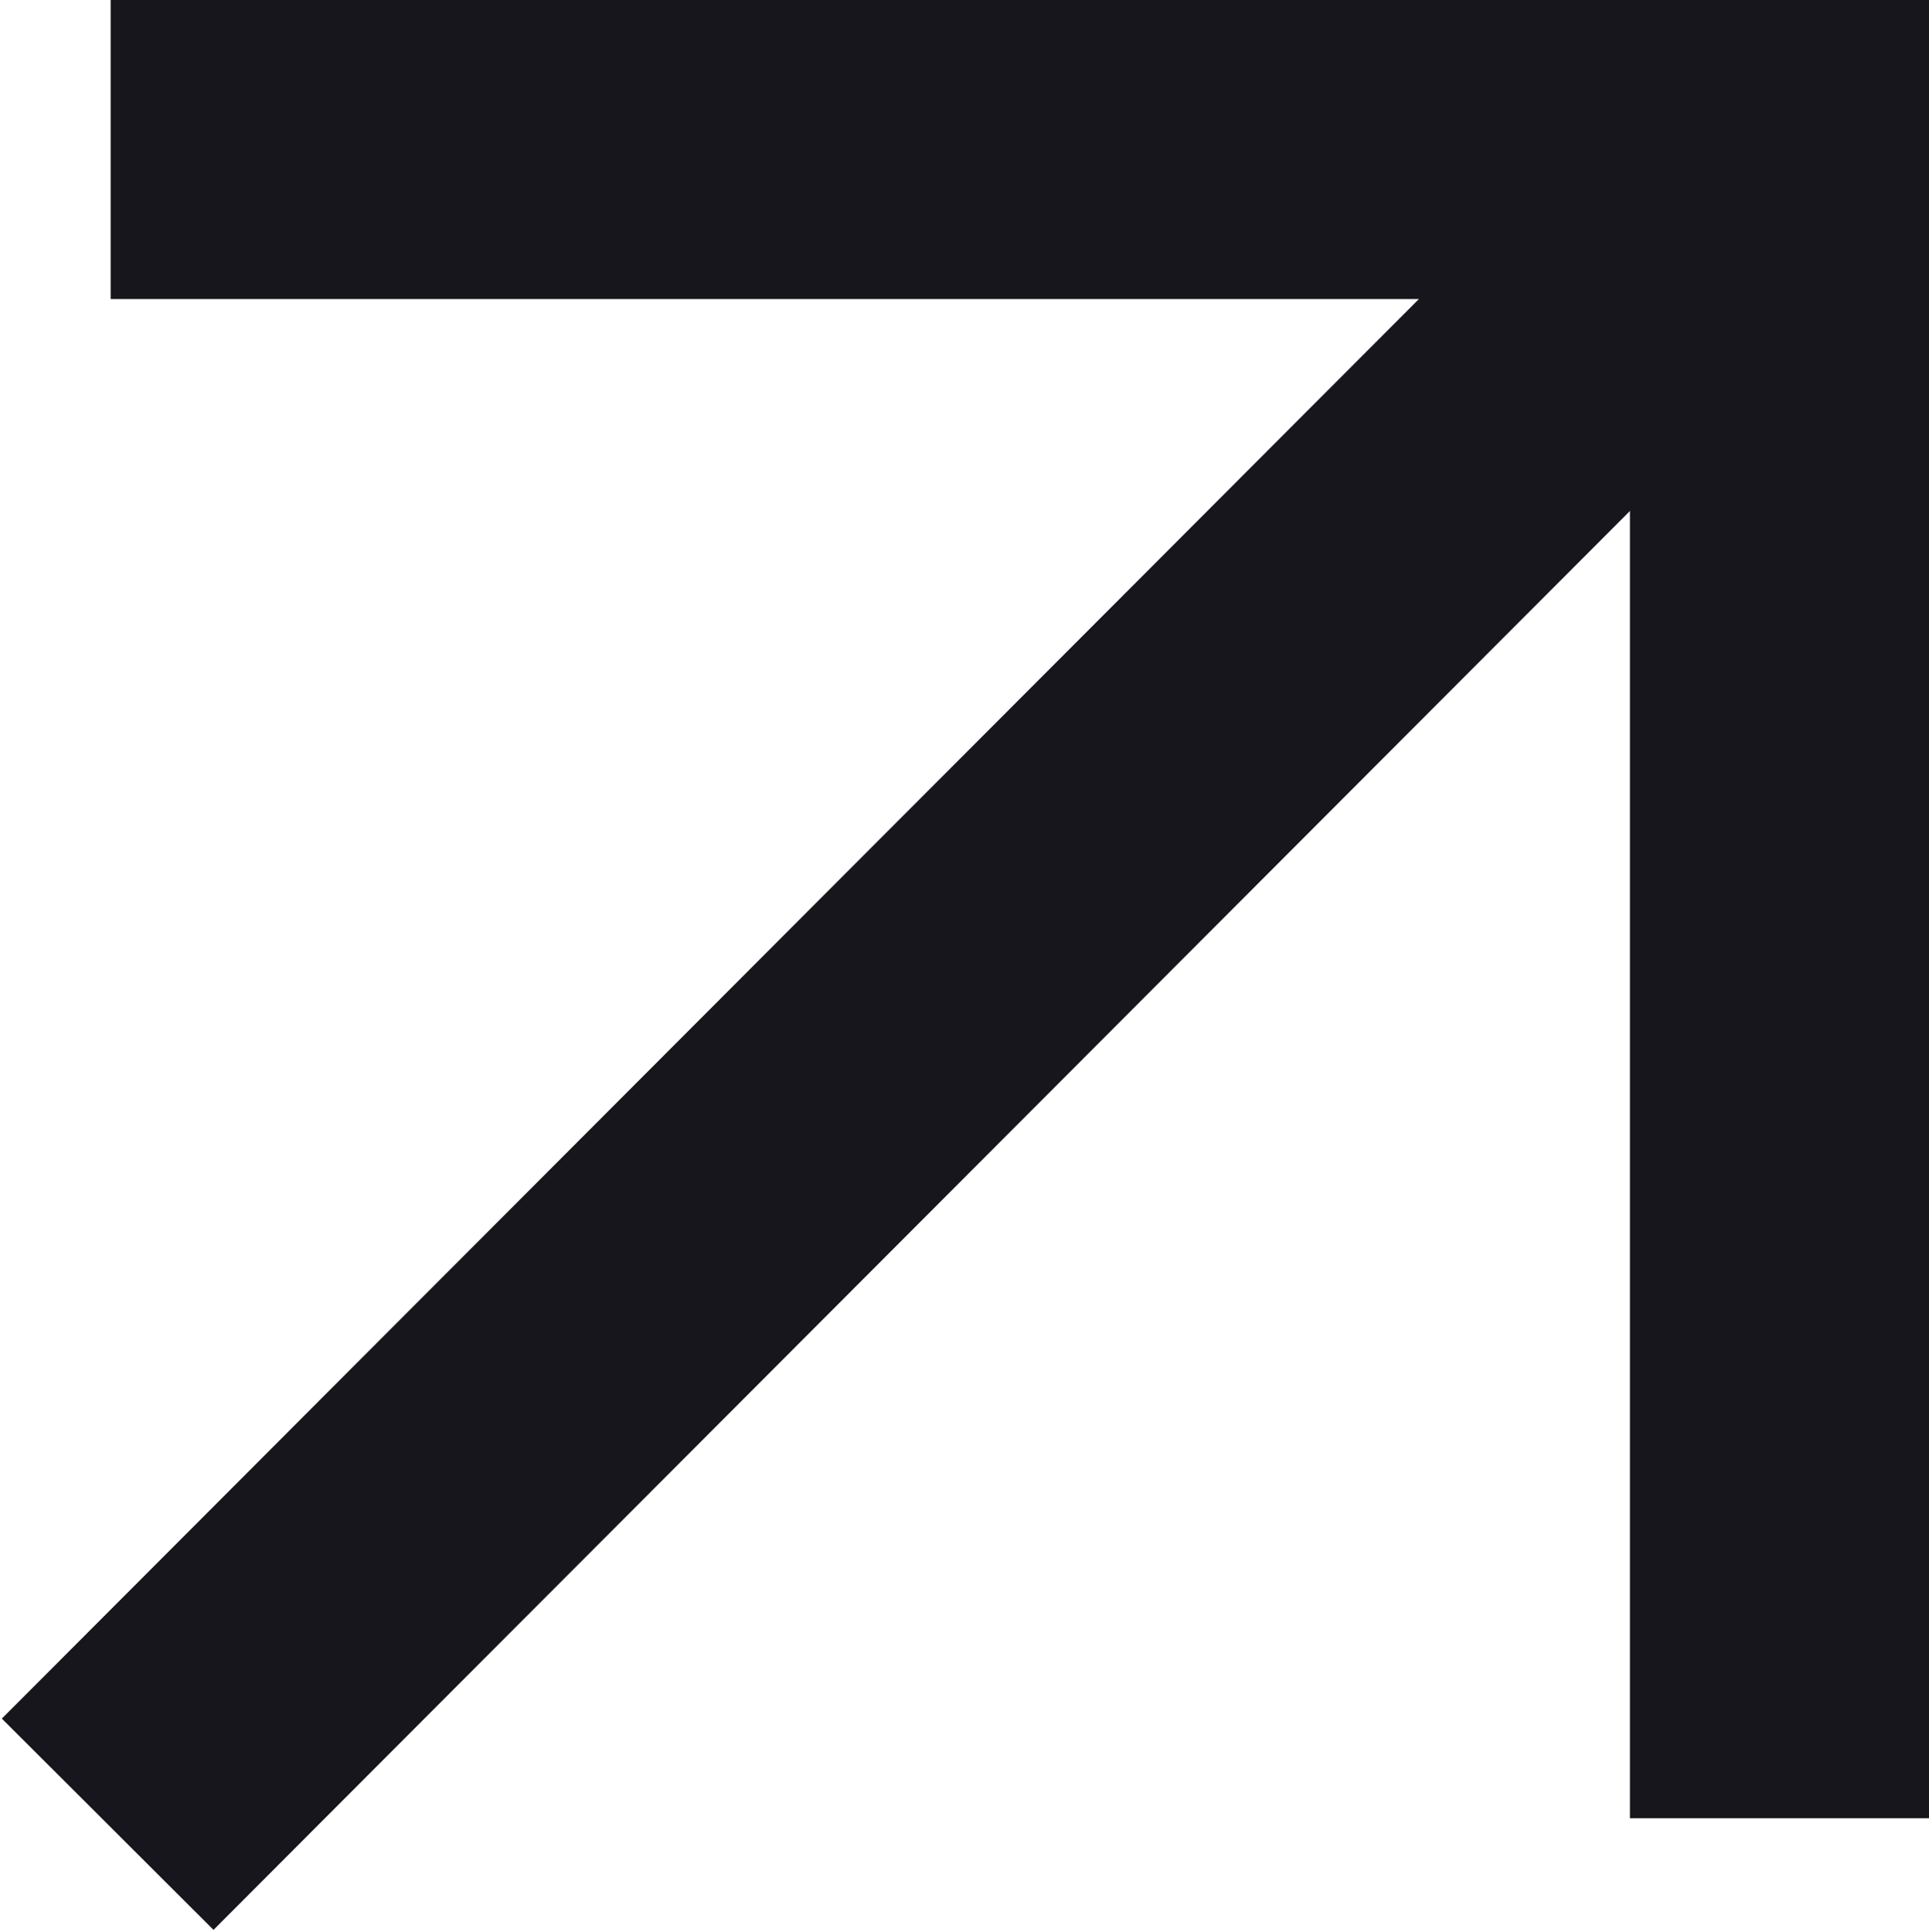 <?xml version="1.0" encoding="UTF-8"?> <svg xmlns="http://www.w3.org/2000/svg" width="645" height="646" viewBox="0 0 645 646" fill="none"><g clip-path="url(#clip0_1_5)"><path d="M595 608V50H37" stroke="#17161C" stroke-width="100"></path><path d="M595 50L36 610" stroke="#17161C" stroke-width="100"></path></g><defs><clipPath id="clip0_1_5"><rect width="645" height="646" fill="white"></rect></clipPath></defs></svg> 